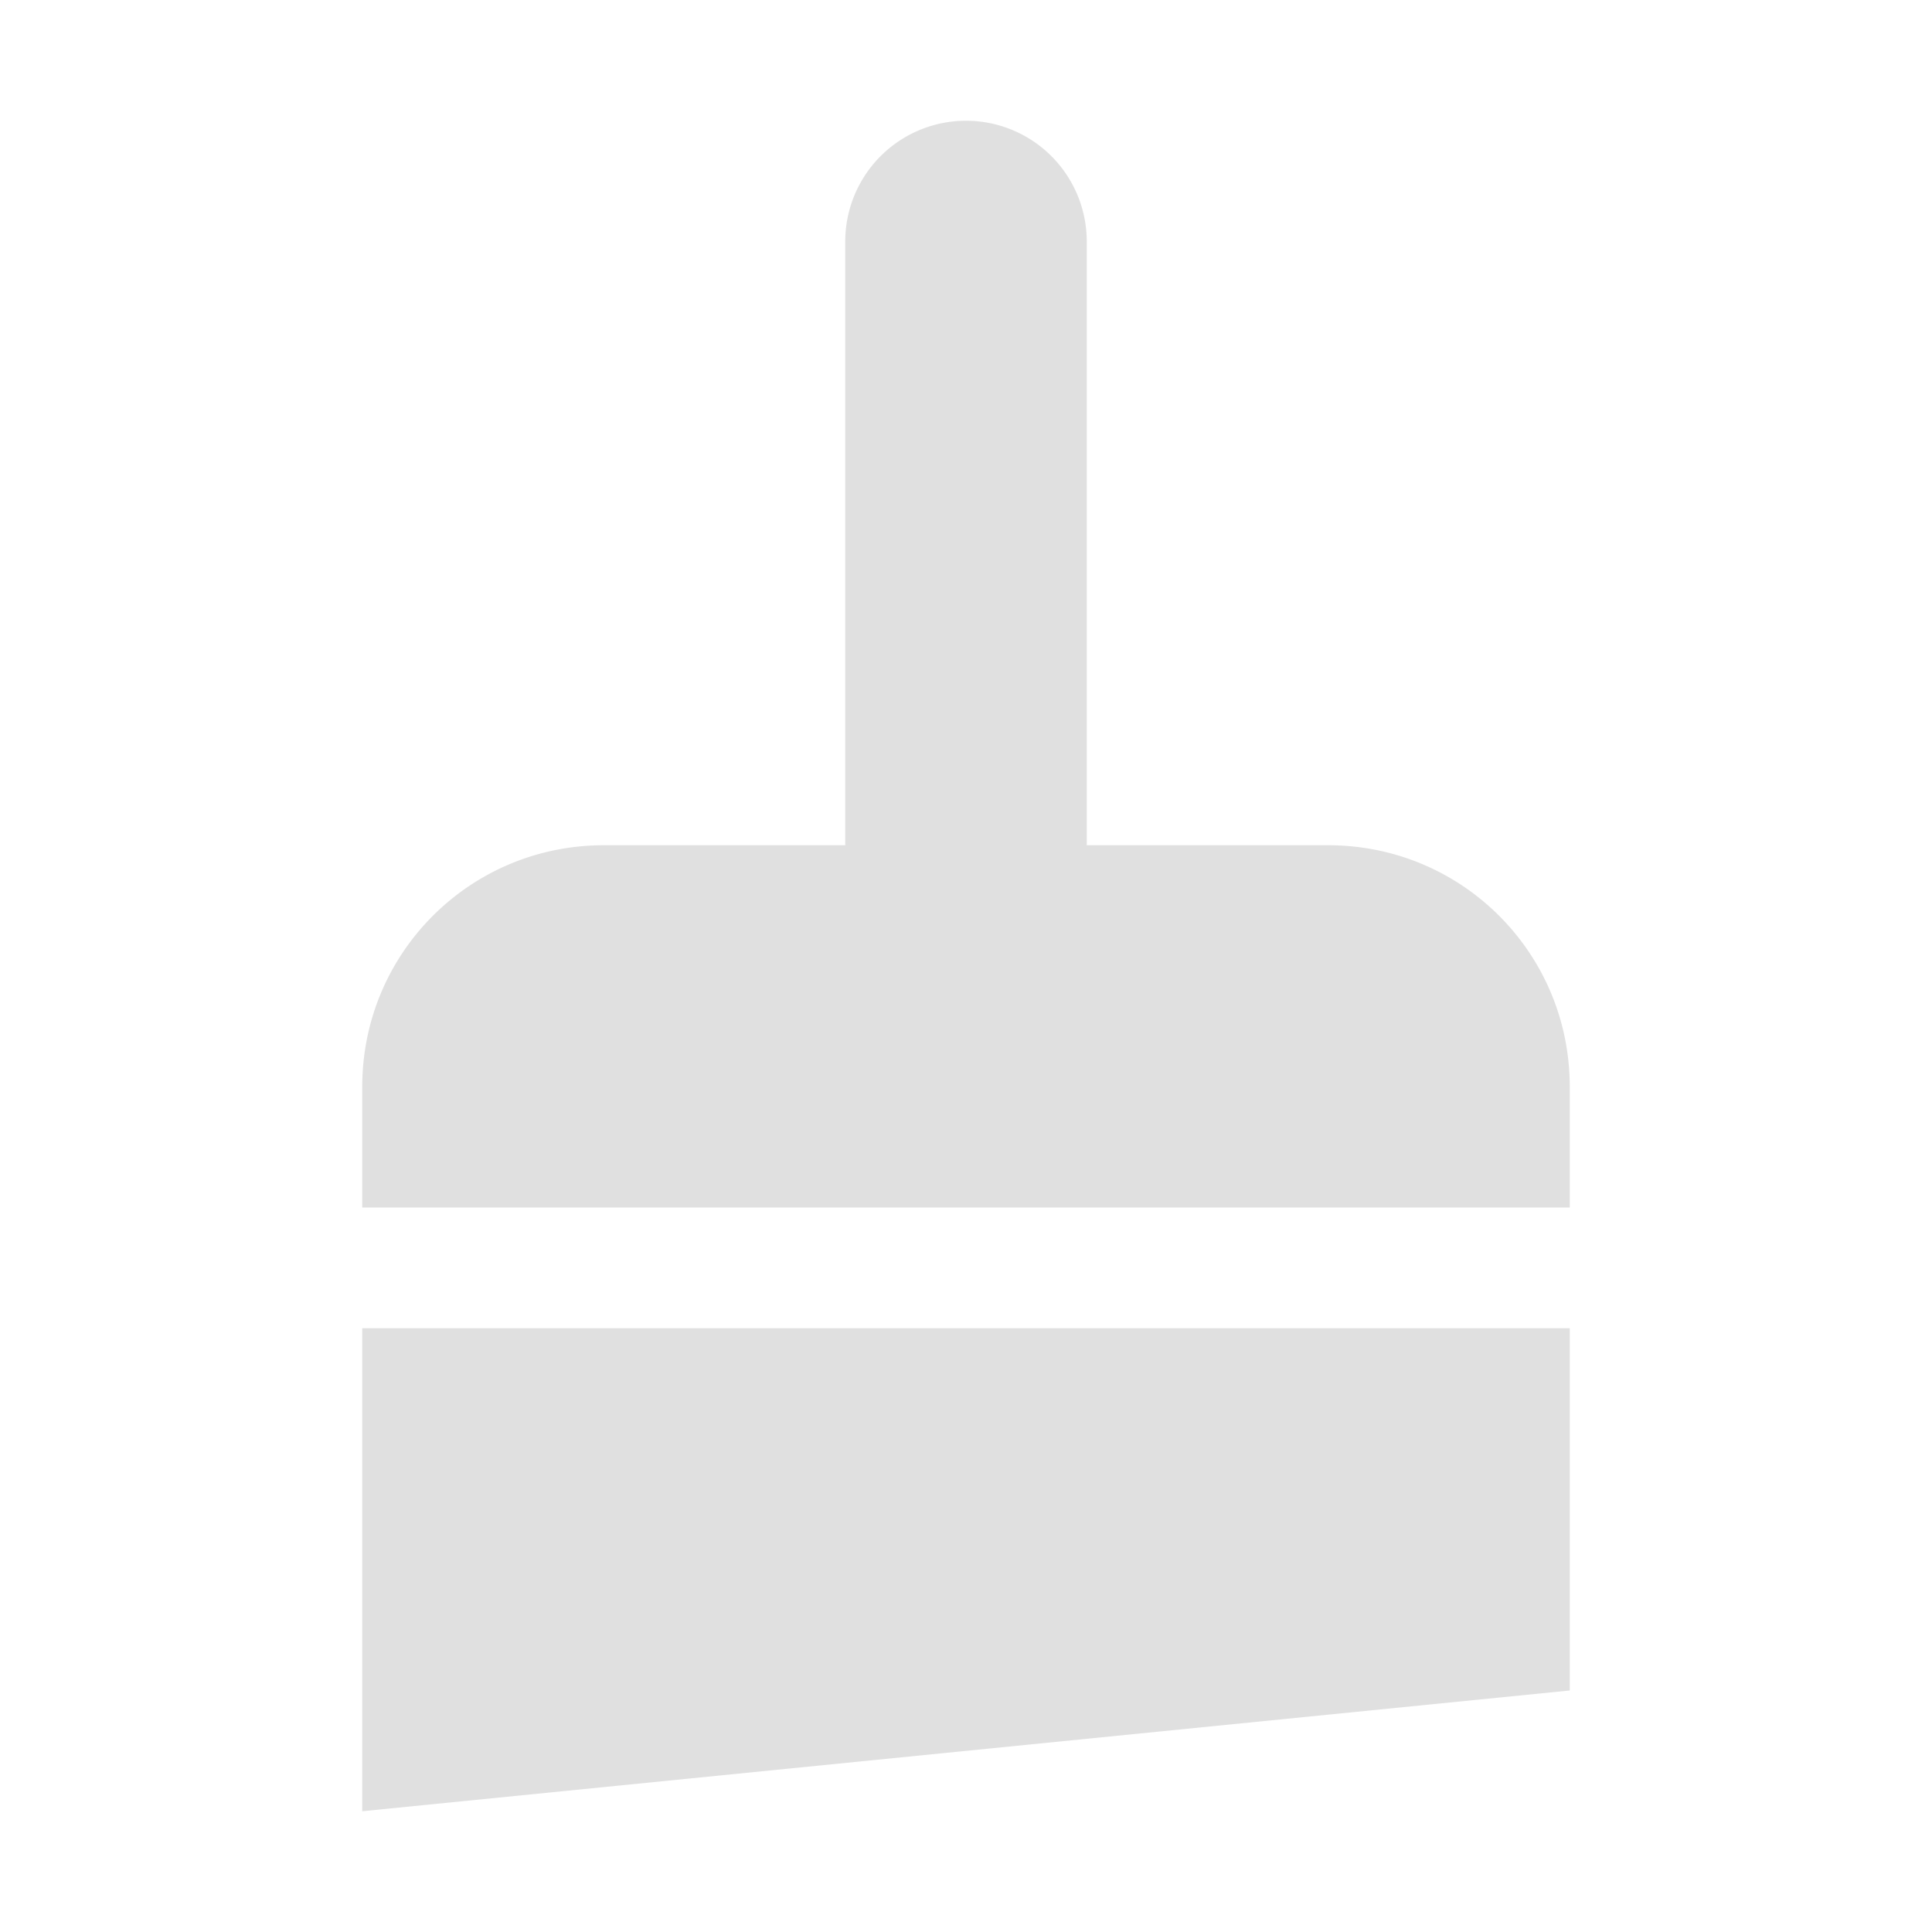 <svg width="16" height="16" version="1.1" viewBox="0 0 16 16" xmlns="http://www.w3.org/2000/svg">
<g transform="translate(0 -1036.4)">
<path transform="translate(0 1036.4)" d="m8 1a1 1 0 0 0 -1 1v5h-2c-1.108 0-2 0.892-2 2v1h10v-1c0-1.108-0.892-2-2-2h-2v-5a1 1 0 0 0 -1 -1zm-5 10v4l10-1v-3h-10z" fill="#e0e0e0" fill-opacity=".996"/>
</g>
</svg>
